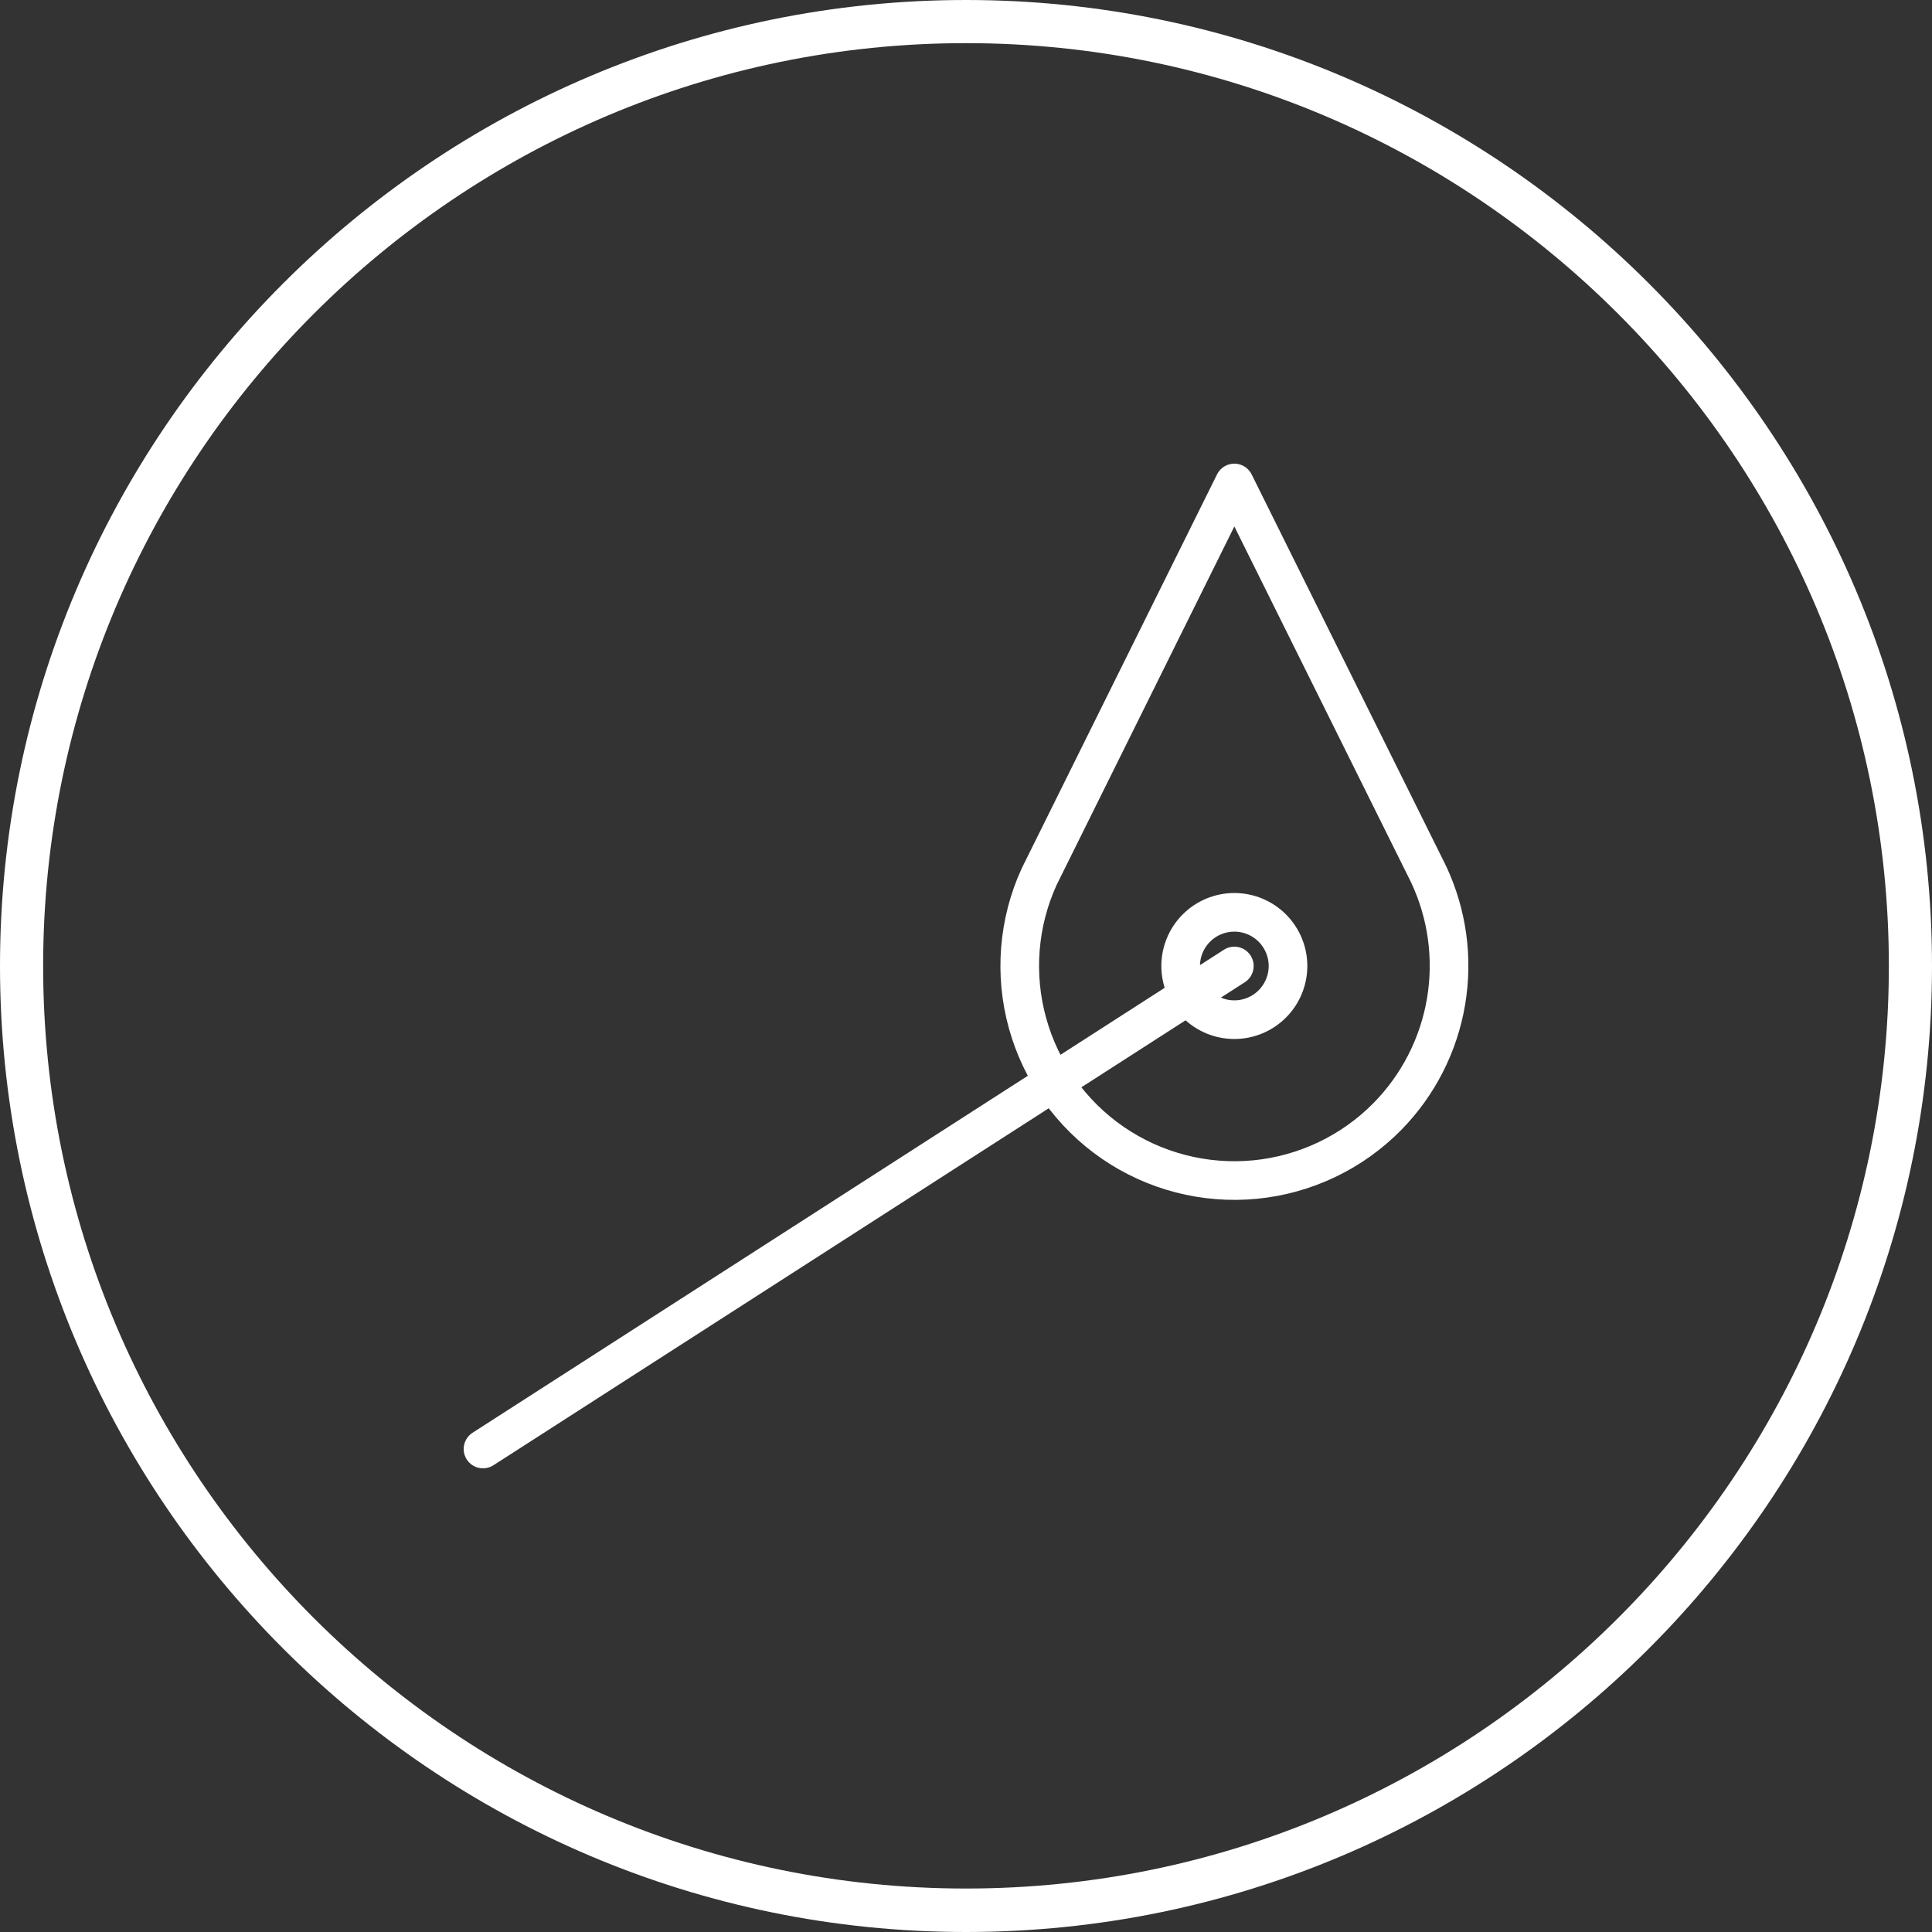 <svg width="100" height="100" viewBox="0 0 100 100" fill="none" xmlns="http://www.w3.org/2000/svg">
<rect x="0" y="0" width="100" height="100" fill="#333333" stroke="none"/>
<g clip-path="url(#clip0_412_1779)">
<path d="M50 100C22.433 100 0 77.567 0 50C0 22.433 22.433 0 50 0C77.567 0 100 22.433 100 50C100 77.567 77.567 100 50 100ZM50 2.233C23.667 2.233 2.233 23.667 2.233 50C2.233 76.333 23.667 97.75 50 97.75C76.333 97.75 97.767 76.317 97.767 50C97.767 23.683 76.333 2.233 50 2.233Z" fill="white"/>
<path d="M25 75L63.889 50M61.111 50C61.111 50.737 61.404 51.443 61.925 51.964C62.446 52.485 63.152 52.778 63.889 52.778C64.626 52.778 65.332 52.485 65.853 51.964C66.374 51.443 66.667 50.737 66.667 50C66.667 49.263 66.374 48.557 65.853 48.036C65.332 47.515 64.626 47.222 63.889 47.222C63.152 47.222 62.446 47.515 61.925 48.036C61.404 48.557 61.111 49.263 61.111 50ZM63.889 25L73.944 45.25C74.911 47.305 75.226 49.607 74.847 51.846C74.467 54.086 73.412 56.156 71.822 57.778C69.991 59.643 67.561 60.803 64.96 61.054C62.358 61.305 59.752 60.631 57.598 59.151C55.444 57.67 53.881 55.477 53.184 52.958C52.487 50.439 52.7 47.755 53.786 45.378L63.889 25Z" stroke="white" stroke-width="2" stroke-linecap="round" stroke-linejoin="round"/>
</g>
<defs>
<clipPath id="clip0_412_1779">
<rect width="100" height="100" fill="white"/>
</clipPath>
</defs>
</svg>
